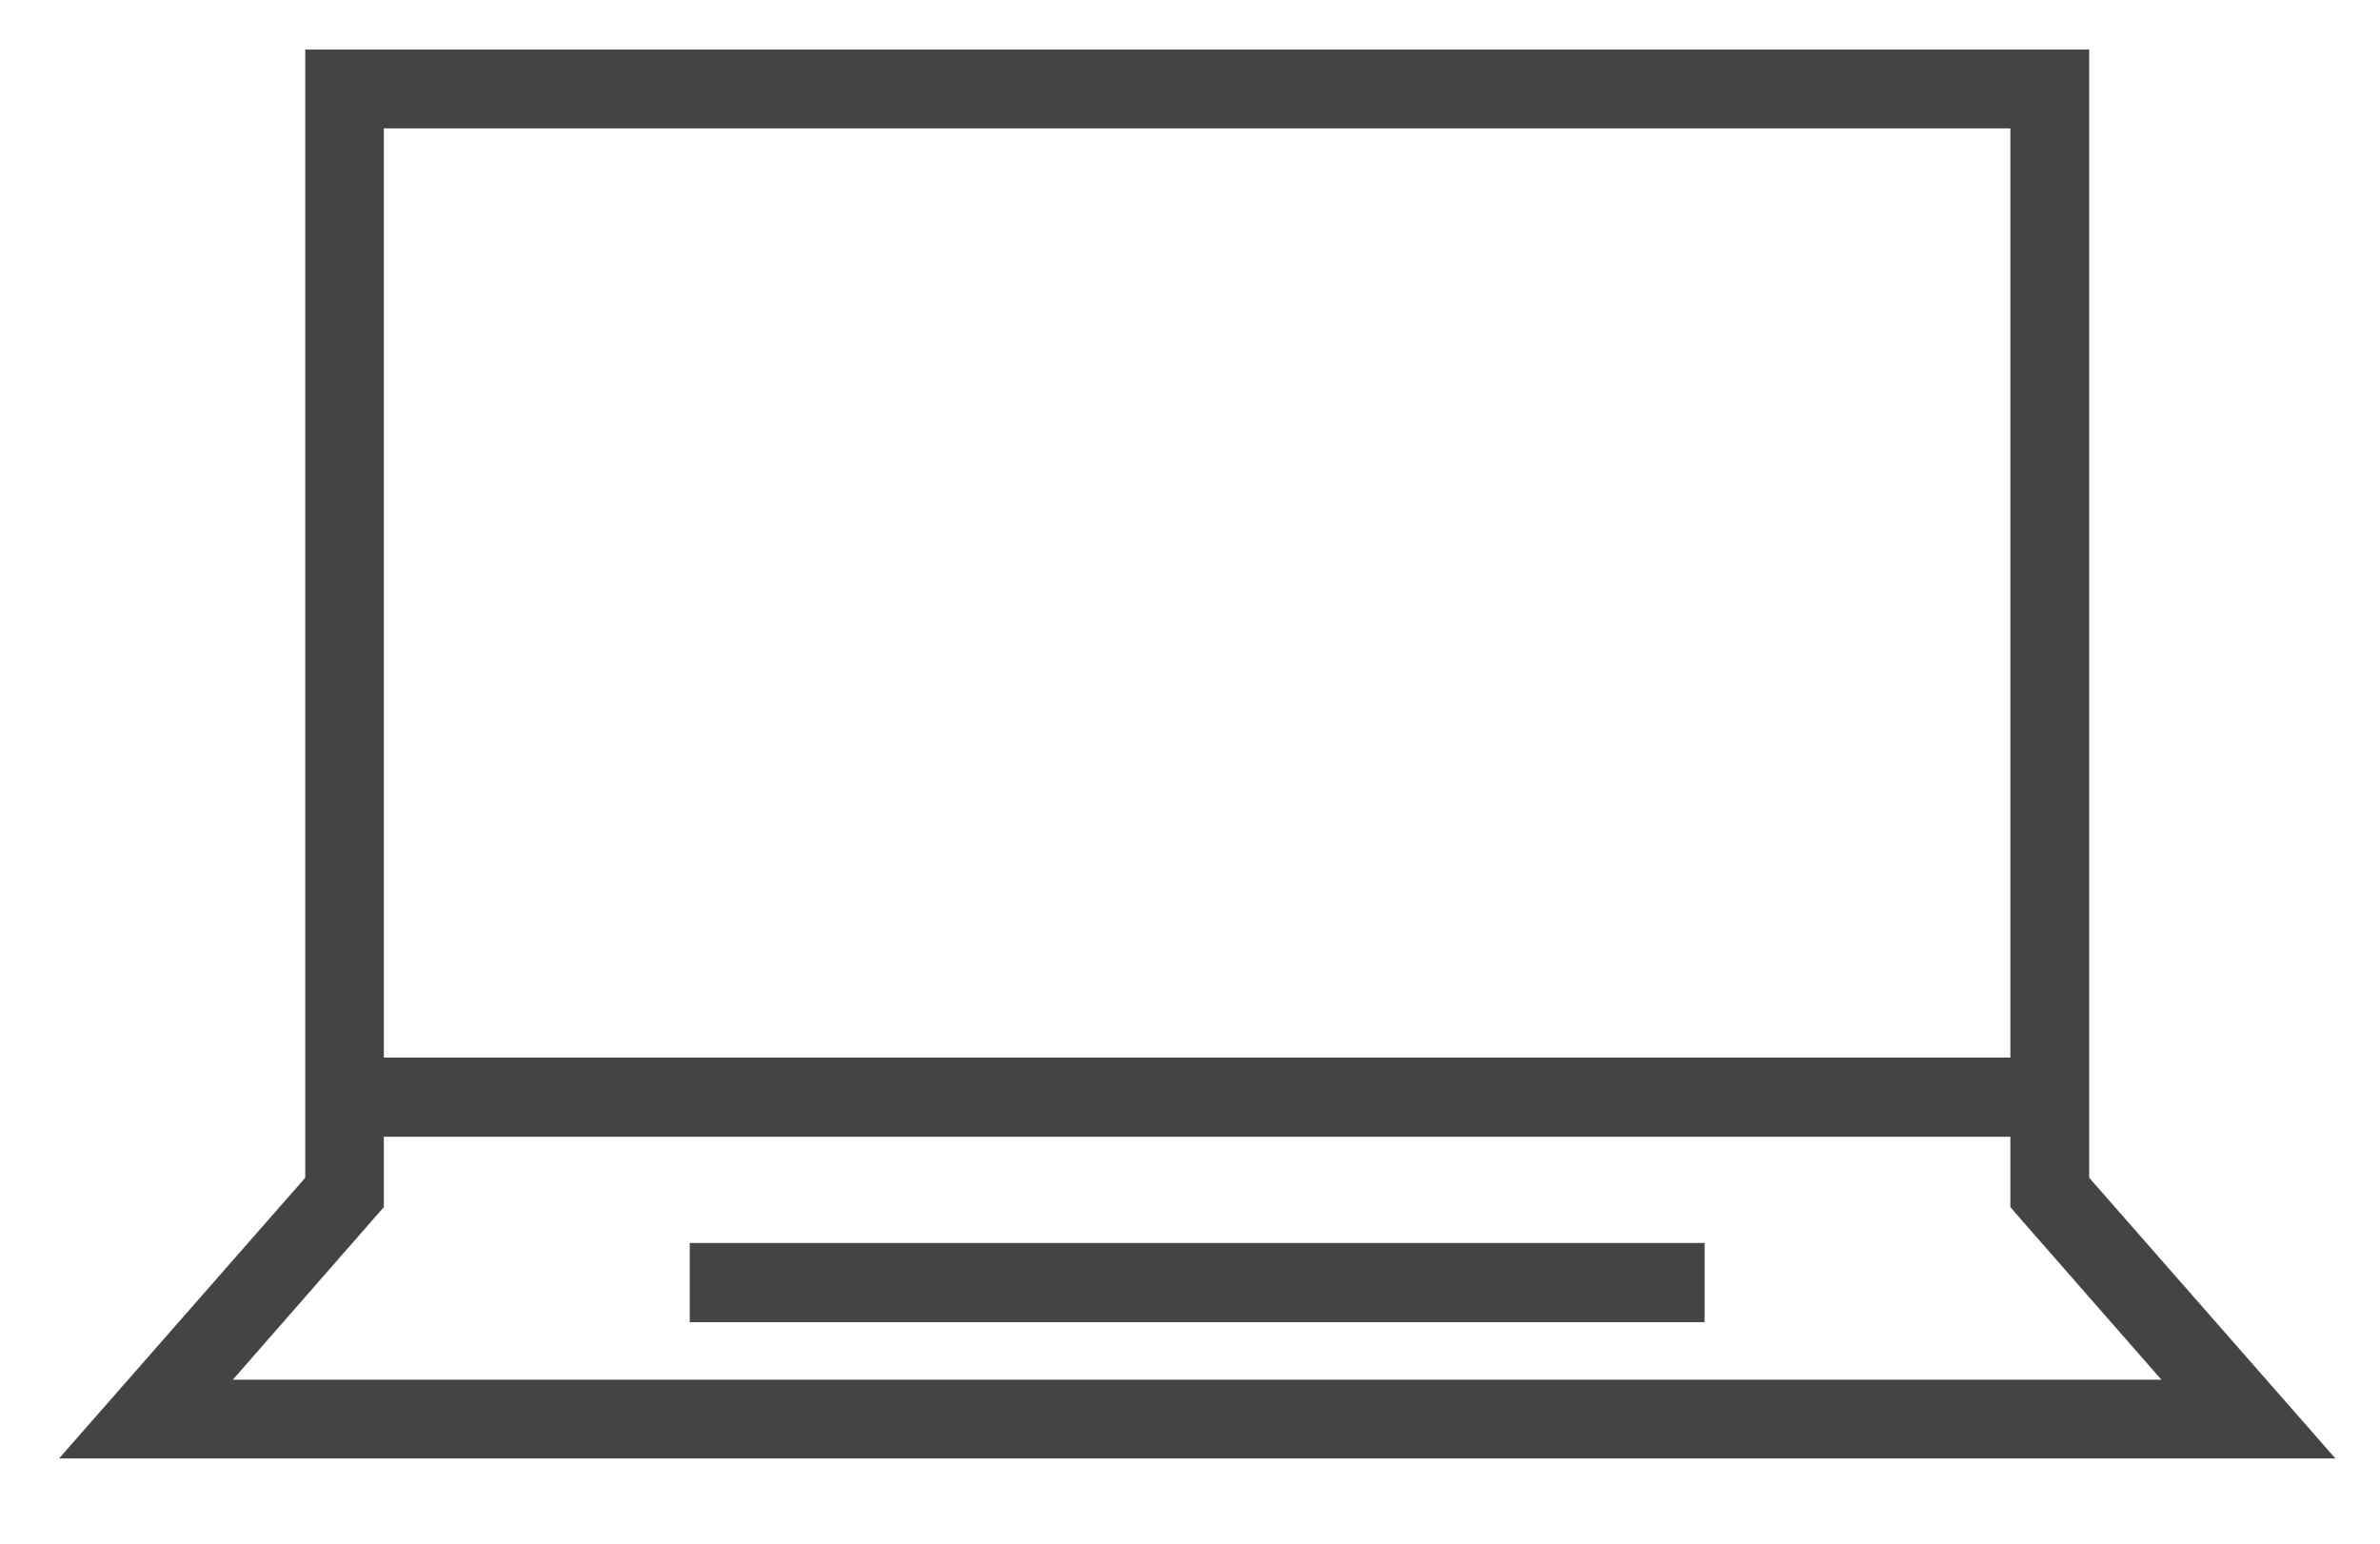 <?xml version="1.0" encoding="utf-8"?>
<!-- Generator: Adobe Illustrator 17.0.0, SVG Export Plug-In . SVG Version: 6.00 Build 0)  -->
<!DOCTYPE svg PUBLIC "-//W3C//DTD SVG 1.1//EN" "http://www.w3.org/Graphics/SVG/1.1/DTD/svg11.dtd">
<svg version="1.1" id="Livello_1" xmlns="http://www.w3.org/2000/svg" xmlns:xlink="http://www.w3.org/1999/xlink" x="0px" y="0px"
	 width="80.667px" height="52.333px" viewBox="0 0 80.667 52.333" enable-background="new 0 0 80.667 52.333" xml:space="preserve">
<g>
	<g>
		<g>
			<g>
				<path fill="#444444" d="M2,49.439l8.346-9.517V1.68h60.464v38.241l8.346,9.517H2L2,49.439z M13.01,40.916l-5.119,5.852h65.367
					l-4.792-5.473l-0.327-0.379V4.351H13.01V40.916L13.01,40.916z"/>
			</g>
		</g>
	</g>
	<g>
		<g>
			<g>
				<polygon fill="#444444" points="11.675,38.533 11.675,35.849 69.474,35.849 69.474,38.533 11.675,38.533 				"/>
			</g>
		</g>
	</g>
	<g>
		<g>
			<g>
				<polygon fill="#444444" points="23.378,44.817 23.378,42.133 57.776,42.133 57.776,44.817 23.378,44.817 				"/>
			</g>
		</g>
	</g>
</g>
<path fill="#0A0A0A" d="M-70.466,3.068c-2.195,0-3.973,1.785-3.973,3.98s1.778,3.981,3.973,3.981c2.202,0,3.981-1.785,3.981-3.981
	S-68.264,3.068-70.466,3.068z M-40.358,3.068c-2.195,0-3.973,1.785-3.973,3.98s1.778,3.981,3.973,3.981
	c2.202,0,3.98-1.785,3.98-3.981S-38.156,3.068-40.358,3.068z M-78.456-5.391h5.736c0.029,0,0.058,0.015,0.088,0.015h32.588
	c0.623,0,1.186-0.395,1.405-0.981l10.902-29.091c0.169-0.468,0.11-0.98-0.175-1.39c-0.278-0.396-0.746-0.644-1.236-0.644
	l-54.275,0.088l-2.173-5.356c-0.235-0.571-0.775-0.937-1.391-0.937h-12.416c-0.827,0-1.492,0.674-1.492,1.507
	c0,0.82,0.665,1.492,1.492,1.492h11.407L-74.863-8.39h-3.593c-2.334,0.043-4.163,1.902-4.207,4.229v1.317
	c0.043,2.312,1.873,4.17,4.207,4.214h44.837c0.826,0,1.5-0.674,1.5-1.507c0-0.82-0.674-1.492-1.5-1.492h-44.837
	c-0.278,0-0.593-0.132-0.834-0.381c-0.242-0.249-0.373-0.556-0.373-0.834v-1.317C-79.656-4.746-79.012-5.391-78.456-5.391z
	 M-82.202-34.393l50.895-0.088l-9.775,26.106h-0.037c-0.022,0-0.044-0.014-0.058-0.014H-71.63L-82.202-34.393z"/>
</svg>
